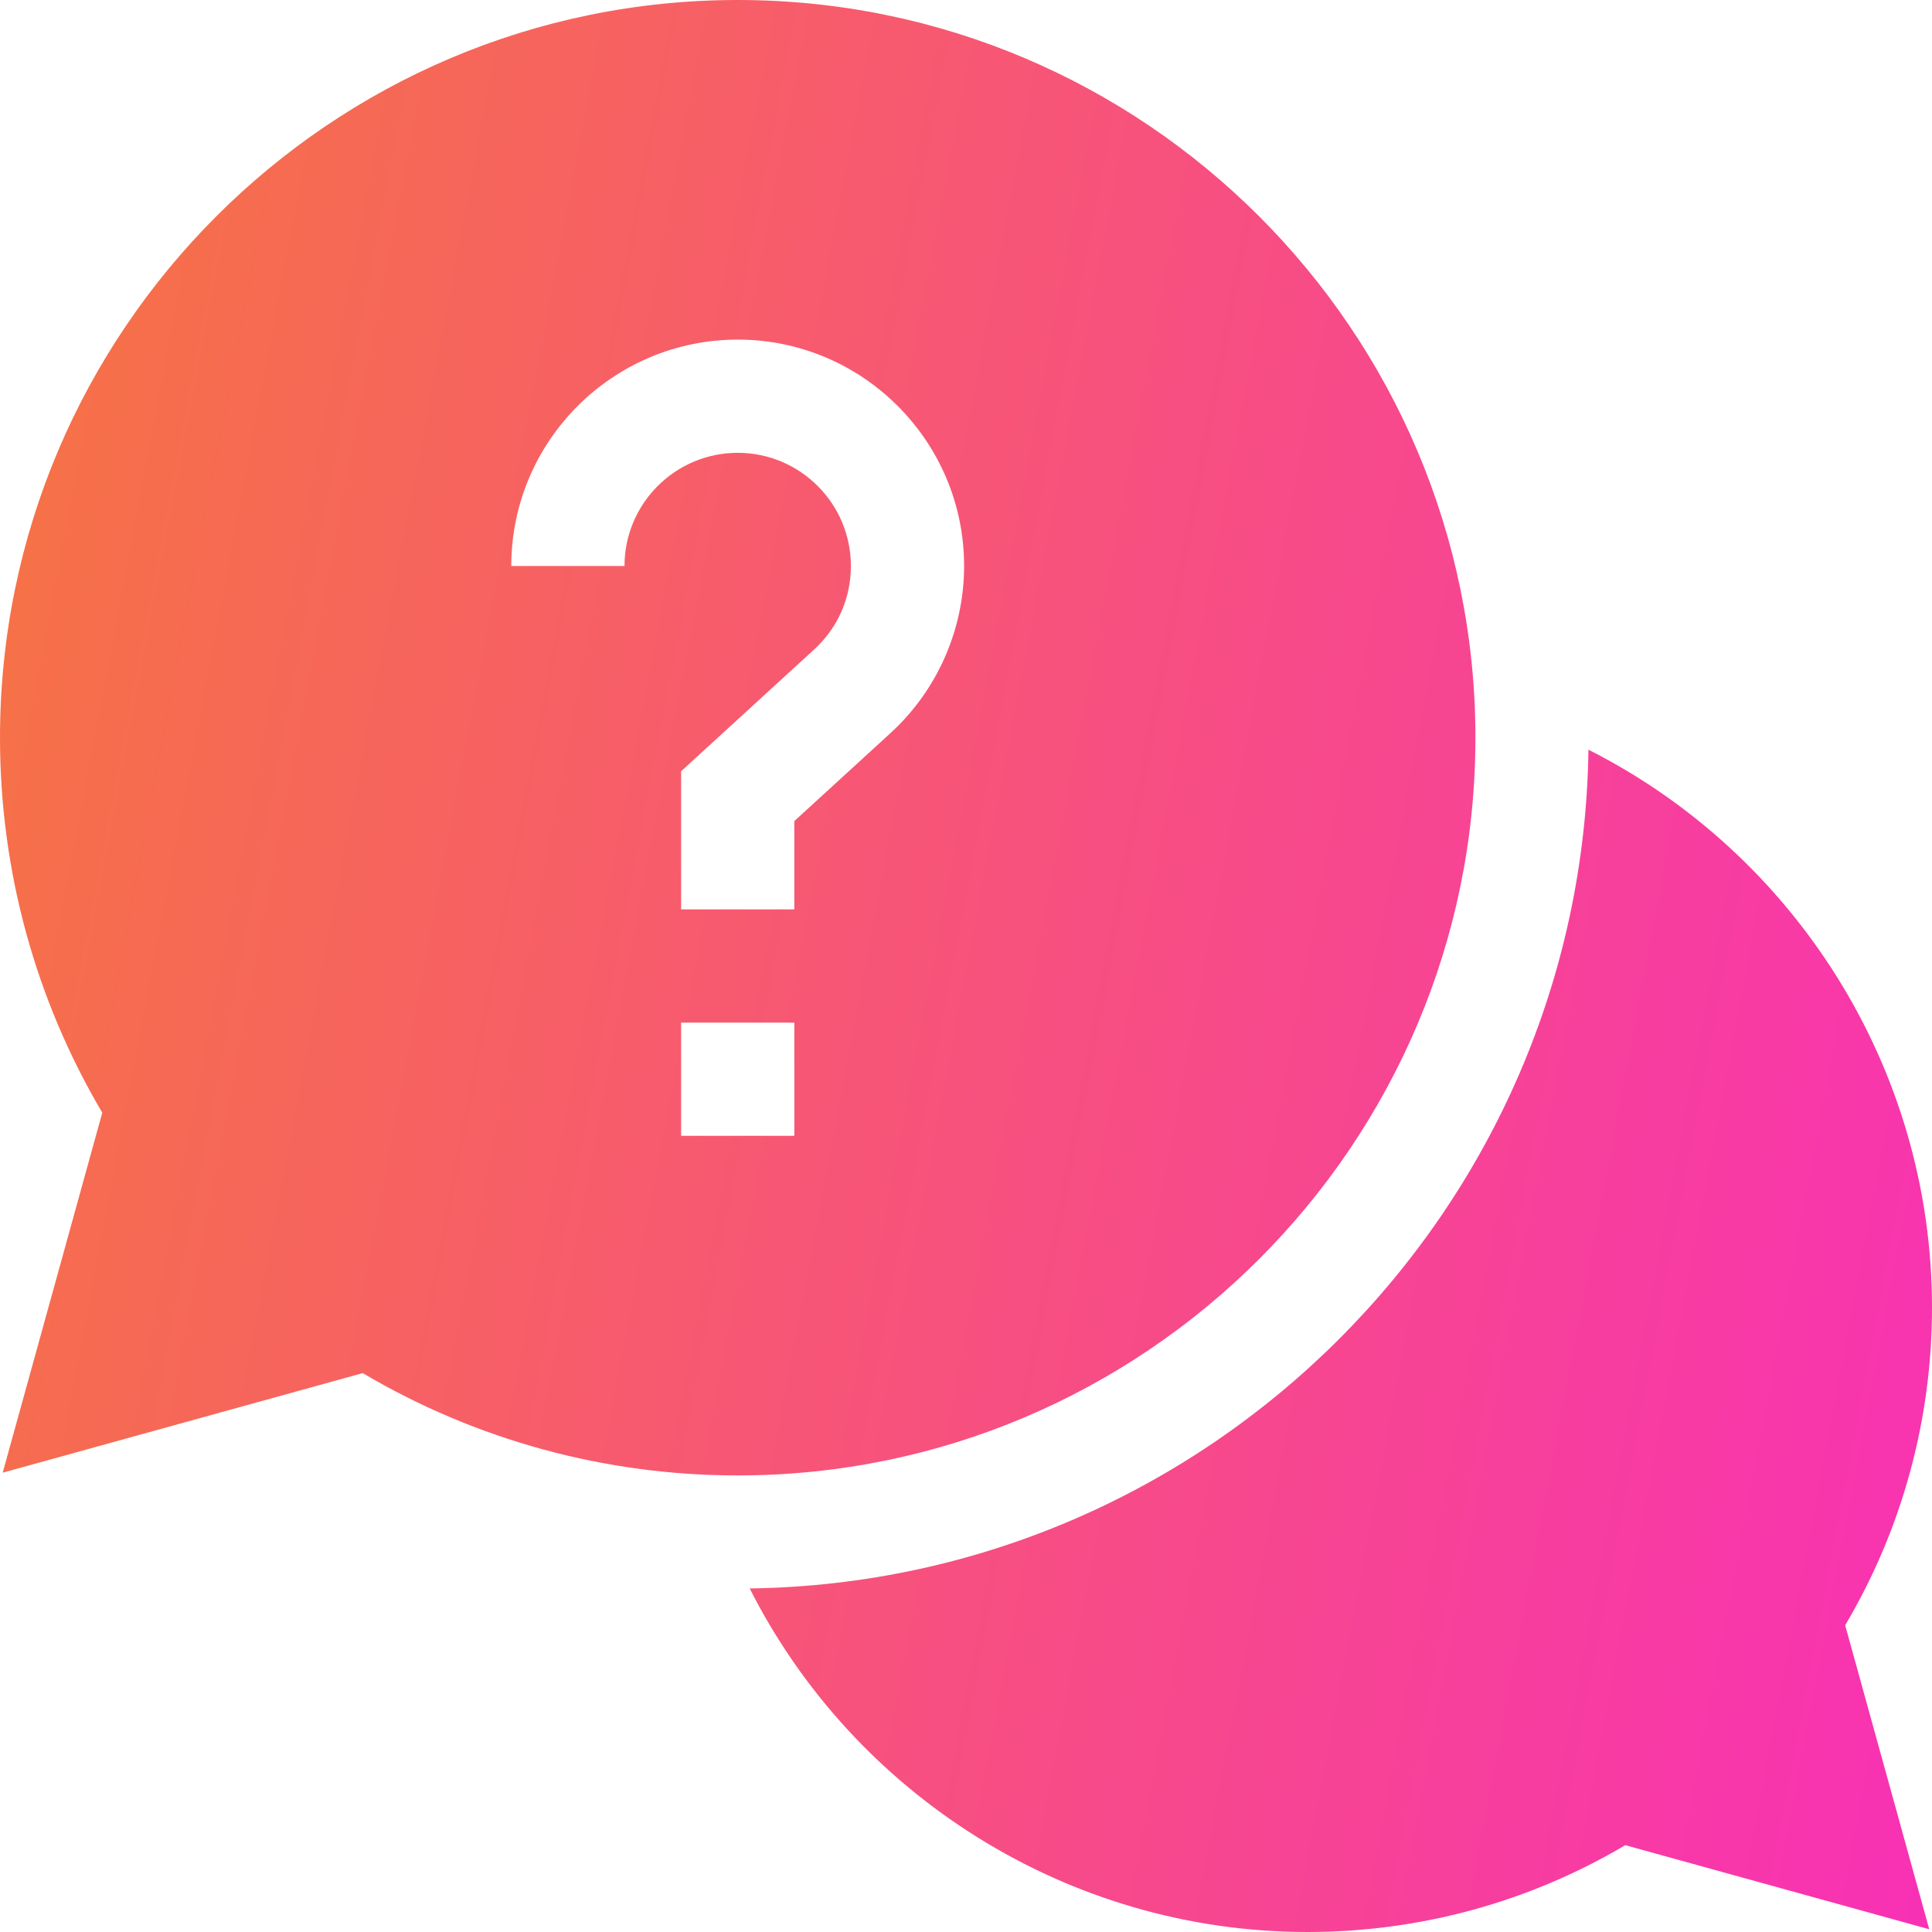 <svg width="50" height="50" viewBox="0 0 50 50" fill="none" xmlns="http://www.w3.org/2000/svg">
<g clip-path="url(#clip0_2001_492)">
<path d="M50 33.838C50 27.633 46.44 22.096 41.109 19.402C40.944 31.299 31.299 40.944 19.402 41.109C22.096 46.44 27.633 50 33.838 50C36.747 50 39.576 49.225 42.062 47.753L49.929 49.929L47.753 42.062C49.225 39.576 50 36.747 50 33.838Z" fill="url(#paint0_linear_2001_492)"/>
<path d="M38.184 19.092C38.184 8.564 29.619 0 19.092 0C8.564 0 0 8.564 0 19.092C0 22.523 0.913 25.863 2.647 28.796L0.07 38.113L9.387 35.536C12.32 37.27 15.661 38.184 19.092 38.184C29.619 38.184 38.184 29.619 38.184 19.092ZM16.162 14.648H13.232C13.232 11.417 15.861 8.789 19.092 8.789C22.323 8.789 24.951 11.417 24.951 14.648C24.951 16.288 24.257 17.865 23.046 18.972L20.557 21.25V23.535H17.627V19.96L21.068 16.811C21.683 16.248 22.021 15.48 22.021 14.648C22.021 13.033 20.707 11.719 19.092 11.719C17.476 11.719 16.162 13.033 16.162 14.648ZM17.627 26.465H20.557V29.395H17.627V26.465Z" fill="url(#paint1_linear_2001_492)"/>
</g>
<defs>
<linearGradient id="paint0_linear_2001_492" x1="-7.97611e-07" y1="-16.875" x2="67.829" y2="-4.073" gradientUnits="userSpaceOnUse">
<stop stop-color="#F6783B"/>
<stop offset="1" stop-color="#F828C4"/>
</linearGradient>
<linearGradient id="paint1_linear_2001_492" x1="-7.97611e-07" y1="-16.875" x2="67.829" y2="-4.073" gradientUnits="userSpaceOnUse">
<stop stop-color="#F6783B"/>
<stop offset="1" stop-color="#F828C4"/>
</linearGradient>
<clipPath id="clip0_2001_492">
<rect width="50" height="50" fill="white"/>
</clipPath>
</defs>
</svg>

